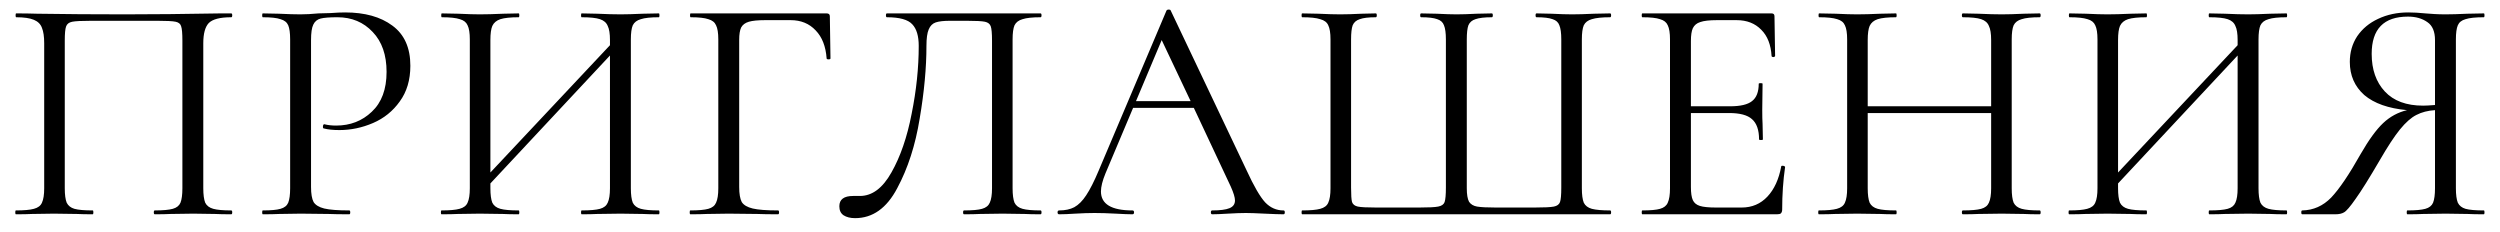 <?xml version="1.0" encoding="UTF-8"?> <svg xmlns="http://www.w3.org/2000/svg" width="140" height="13" viewBox="0 0 140 13" fill="none"> <path d="M12.95 11.784C12.986 11.784 13.005 11.82 13.005 11.892C13.005 11.964 12.986 12 12.95 12C12.566 12 12.267 11.994 12.05 11.982L10.826 11.964L9.549 11.982C9.333 11.994 9.039 12 8.667 12C8.631 12 8.613 11.964 8.613 11.892C8.613 11.82 8.631 11.784 8.667 11.784C9.123 11.784 9.459 11.754 9.675 11.694C9.891 11.634 10.034 11.52 10.107 11.352C10.178 11.172 10.214 10.902 10.214 10.542V2.28C10.214 1.872 10.191 1.602 10.143 1.47C10.107 1.338 10.005 1.254 9.837 1.218C9.669 1.182 9.327 1.164 8.811 1.164H5.121C4.581 1.164 4.221 1.182 4.041 1.218C3.861 1.254 3.747 1.344 3.699 1.488C3.651 1.62 3.627 1.884 3.627 2.28V10.542C3.627 10.902 3.663 11.172 3.735 11.352C3.819 11.52 3.963 11.634 4.167 11.694C4.383 11.754 4.725 11.784 5.193 11.784C5.217 11.784 5.229 11.82 5.229 11.892C5.229 11.964 5.217 12 5.193 12C4.821 12 4.527 11.994 4.311 11.982L3.015 11.964L1.791 11.982C1.575 11.994 1.275 12 0.891 12C0.867 12 0.855 11.964 0.855 11.892C0.855 11.82 0.867 11.784 0.891 11.784C1.347 11.784 1.683 11.754 1.899 11.694C2.127 11.634 2.277 11.52 2.349 11.352C2.433 11.172 2.475 10.902 2.475 10.542V2.424C2.475 2.052 2.433 1.764 2.349 1.56C2.277 1.356 2.127 1.206 1.899 1.11C1.671 1.014 1.341 0.966 0.909 0.966C0.885 0.966 0.873 0.93 0.873 0.858C0.873 0.786 0.885 0.75 0.909 0.75C1.317 0.75 1.707 0.756 2.079 0.768C3.639 0.792 5.277 0.804 6.993 0.804C8.553 0.804 10.341 0.786 12.357 0.75H12.95C12.986 0.75 13.005 0.786 13.005 0.858C13.005 0.93 12.986 0.966 12.95 0.966C12.326 0.966 11.906 1.074 11.691 1.29C11.486 1.506 11.384 1.884 11.384 2.424V10.542C11.384 10.902 11.421 11.172 11.492 11.352C11.576 11.52 11.726 11.634 11.943 11.694C12.159 11.754 12.495 11.784 12.95 11.784ZM17.418 10.47C17.418 10.854 17.466 11.136 17.562 11.316C17.67 11.484 17.868 11.604 18.156 11.676C18.456 11.748 18.924 11.784 19.56 11.784C19.596 11.784 19.614 11.82 19.614 11.892C19.614 11.964 19.596 12 19.56 12C19.068 12 18.684 11.994 18.408 11.982L16.842 11.964L15.636 11.982C15.408 11.994 15.102 12 14.718 12C14.694 12 14.682 11.964 14.682 11.892C14.682 11.82 14.694 11.784 14.718 11.784C15.174 11.784 15.504 11.754 15.708 11.694C15.924 11.634 16.068 11.52 16.14 11.352C16.212 11.172 16.248 10.902 16.248 10.542V2.208C16.248 1.848 16.212 1.584 16.14 1.416C16.068 1.248 15.924 1.134 15.708 1.074C15.504 1.002 15.174 0.966 14.718 0.966C14.694 0.966 14.682 0.93 14.682 0.858C14.682 0.786 14.694 0.75 14.718 0.75L15.618 0.768C16.122 0.792 16.524 0.804 16.824 0.804C17.124 0.804 17.46 0.786 17.832 0.75C17.976 0.75 18.204 0.744 18.516 0.732C18.828 0.708 19.098 0.696 19.326 0.696C20.43 0.696 21.312 0.942 21.972 1.434C22.644 1.926 22.98 2.676 22.98 3.684C22.98 4.476 22.782 5.142 22.386 5.682C22.002 6.222 21.504 6.624 20.892 6.888C20.28 7.152 19.65 7.284 19.002 7.284C18.654 7.284 18.366 7.254 18.138 7.194C18.102 7.194 18.084 7.164 18.084 7.104C18.084 7.068 18.09 7.032 18.102 6.996C18.126 6.96 18.15 6.948 18.174 6.96C18.366 7.008 18.582 7.032 18.822 7.032C19.614 7.032 20.28 6.774 20.82 6.258C21.372 5.742 21.648 4.998 21.648 4.026C21.648 3.078 21.39 2.334 20.874 1.794C20.358 1.242 19.698 0.966 18.894 0.966C18.462 0.966 18.15 0.99 17.958 1.038C17.766 1.086 17.628 1.2 17.544 1.38C17.46 1.548 17.418 1.836 17.418 2.244V10.47ZM36.894 11.784C36.918 11.784 36.93 11.82 36.93 11.892C36.93 11.964 36.918 12 36.894 12C36.51 12 36.21 11.994 35.994 11.982L34.752 11.964L33.438 11.982C33.222 11.994 32.934 12 32.574 12C32.55 12 32.538 11.964 32.538 11.892C32.538 11.82 32.55 11.784 32.574 11.784C33.042 11.784 33.384 11.754 33.6 11.694C33.816 11.634 33.96 11.52 34.032 11.352C34.116 11.172 34.158 10.902 34.158 10.542V3.108L27.462 10.272V10.542C27.462 10.902 27.498 11.172 27.57 11.352C27.654 11.52 27.804 11.634 28.02 11.694C28.236 11.754 28.578 11.784 29.046 11.784C29.07 11.784 29.082 11.82 29.082 11.892C29.082 11.964 29.07 12 29.046 12C28.674 12 28.38 11.994 28.164 11.982L26.868 11.964L25.626 11.982C25.41 11.994 25.11 12 24.726 12C24.702 12 24.69 11.964 24.69 11.892C24.69 11.82 24.702 11.784 24.726 11.784C25.182 11.784 25.518 11.754 25.734 11.694C25.962 11.634 26.112 11.52 26.184 11.352C26.268 11.172 26.31 10.902 26.31 10.542V2.208C26.31 1.848 26.268 1.584 26.184 1.416C26.112 1.248 25.968 1.134 25.752 1.074C25.536 1.002 25.2 0.966 24.744 0.966C24.72 0.966 24.708 0.93 24.708 0.858C24.708 0.786 24.72 0.75 24.744 0.75L25.662 0.768C26.166 0.792 26.568 0.804 26.868 0.804C27.216 0.804 27.654 0.792 28.182 0.768L29.046 0.75C29.07 0.75 29.082 0.786 29.082 0.858C29.082 0.93 29.07 0.966 29.046 0.966C28.59 0.966 28.248 1.002 28.02 1.074C27.804 1.146 27.654 1.272 27.57 1.452C27.498 1.62 27.462 1.884 27.462 2.244V9.66L34.158 2.532V2.244C34.158 1.884 34.116 1.62 34.032 1.452C33.96 1.272 33.816 1.146 33.6 1.074C33.384 1.002 33.042 0.966 32.574 0.966C32.55 0.966 32.538 0.93 32.538 0.858C32.538 0.786 32.55 0.75 32.574 0.75L33.438 0.768C33.966 0.792 34.404 0.804 34.752 0.804C35.052 0.804 35.466 0.792 35.994 0.768L36.894 0.75C36.918 0.75 36.93 0.786 36.93 0.858C36.93 0.93 36.918 0.966 36.894 0.966C36.438 0.966 36.102 1.002 35.886 1.074C35.67 1.134 35.52 1.248 35.436 1.416C35.364 1.584 35.328 1.848 35.328 2.208V10.542C35.328 10.902 35.364 11.172 35.436 11.352C35.52 11.52 35.67 11.634 35.886 11.694C36.102 11.754 36.438 11.784 36.894 11.784ZM38.659 12C38.635 12 38.623 11.964 38.623 11.892C38.623 11.82 38.635 11.784 38.659 11.784C39.115 11.784 39.451 11.754 39.667 11.694C39.883 11.634 40.027 11.52 40.099 11.352C40.183 11.172 40.225 10.902 40.225 10.542V2.208C40.225 1.848 40.183 1.584 40.099 1.416C40.027 1.248 39.883 1.134 39.667 1.074C39.463 1.002 39.133 0.966 38.677 0.966C38.653 0.966 38.641 0.93 38.641 0.858C38.641 0.786 38.653 0.75 38.677 0.75H46.291C46.411 0.75 46.471 0.804 46.471 0.912L46.507 3.27C46.507 3.306 46.471 3.324 46.399 3.324C46.327 3.324 46.291 3.306 46.291 3.27C46.243 2.598 46.039 2.076 45.679 1.704C45.319 1.32 44.851 1.128 44.275 1.128H42.853C42.445 1.128 42.139 1.158 41.935 1.218C41.731 1.278 41.587 1.386 41.503 1.542C41.431 1.698 41.395 1.926 41.395 2.226V10.47C41.395 10.854 41.443 11.136 41.539 11.316C41.647 11.484 41.851 11.604 42.151 11.676C42.451 11.748 42.925 11.784 43.573 11.784C43.609 11.784 43.627 11.82 43.627 11.892C43.627 11.964 43.609 12 43.573 12C43.081 12 42.697 11.994 42.421 11.982L40.801 11.964L39.577 11.982C39.361 11.994 39.055 12 38.659 12ZM47.885 12.216C47.621 12.216 47.405 12.162 47.237 12.054C47.081 11.946 47.003 11.778 47.003 11.55C47.003 11.166 47.261 10.974 47.777 10.974H48.155C48.839 10.974 49.427 10.536 49.919 9.66C50.423 8.772 50.801 7.674 51.053 6.366C51.317 5.058 51.449 3.792 51.449 2.568C51.449 2.016 51.329 1.614 51.089 1.362C50.849 1.098 50.375 0.966 49.667 0.966C49.631 0.966 49.613 0.93 49.613 0.858C49.613 0.786 49.631 0.75 49.667 0.75H58.271C58.307 0.75 58.325 0.786 58.325 0.858C58.325 0.93 58.307 0.966 58.271 0.966C57.815 0.966 57.479 1.002 57.263 1.074C57.047 1.134 56.897 1.248 56.813 1.416C56.741 1.584 56.705 1.848 56.705 2.208V10.542C56.705 10.902 56.741 11.172 56.813 11.352C56.897 11.52 57.047 11.634 57.263 11.694C57.479 11.754 57.815 11.784 58.271 11.784C58.307 11.784 58.325 11.82 58.325 11.892C58.325 11.964 58.307 12 58.271 12C57.899 12 57.605 11.994 57.389 11.982L56.147 11.964L54.869 11.982C54.653 11.994 54.359 12 53.987 12C53.951 12 53.933 11.964 53.933 11.892C53.933 11.82 53.951 11.784 53.987 11.784C54.455 11.784 54.791 11.754 54.995 11.694C55.211 11.634 55.355 11.52 55.427 11.352C55.511 11.172 55.553 10.902 55.553 10.542V2.28C55.553 1.872 55.529 1.602 55.481 1.47C55.433 1.338 55.325 1.254 55.157 1.218C54.989 1.182 54.647 1.164 54.131 1.164H53.213C52.853 1.164 52.583 1.194 52.403 1.254C52.223 1.314 52.091 1.446 52.007 1.65C51.923 1.842 51.881 2.148 51.881 2.568C51.881 3.792 51.755 5.148 51.503 6.636C51.263 8.124 50.843 9.426 50.243 10.542C49.655 11.658 48.869 12.216 47.885 12.216ZM71.877 11.784C71.925 11.784 71.949 11.82 71.949 11.892C71.949 11.964 71.925 12 71.877 12C71.649 12 71.295 11.988 70.815 11.964C70.335 11.94 69.987 11.928 69.771 11.928C69.507 11.928 69.171 11.94 68.763 11.964C68.379 11.988 68.085 12 67.881 12C67.833 12 67.809 11.964 67.809 11.892C67.809 11.82 67.833 11.784 67.881 11.784C68.325 11.784 68.649 11.742 68.853 11.658C69.057 11.574 69.159 11.43 69.159 11.226C69.159 11.058 69.081 10.8 68.925 10.452L66.855 6.042H63.453L61.905 9.714C61.737 10.122 61.653 10.458 61.653 10.722C61.653 11.43 62.241 11.784 63.417 11.784C63.477 11.784 63.507 11.82 63.507 11.892C63.507 11.964 63.477 12 63.417 12C63.201 12 62.889 11.988 62.481 11.964C62.025 11.94 61.629 11.928 61.293 11.928C60.981 11.928 60.621 11.94 60.213 11.964C59.853 11.988 59.553 12 59.313 12C59.253 12 59.223 11.964 59.223 11.892C59.223 11.82 59.253 11.784 59.313 11.784C59.649 11.784 59.931 11.724 60.159 11.604C60.399 11.472 60.621 11.25 60.825 10.938C61.041 10.614 61.275 10.152 61.527 9.552L65.325 0.588C65.349 0.552 65.391 0.534 65.451 0.534C65.511 0.534 65.547 0.552 65.559 0.588L69.807 9.534C70.215 10.422 70.563 11.022 70.851 11.334C71.139 11.634 71.481 11.784 71.877 11.784ZM63.615 5.664H66.675L65.055 2.244L63.615 5.664ZM72.924 12C72.9 12 72.888 11.964 72.888 11.892C72.888 11.82 72.9 11.784 72.924 11.784C73.38 11.784 73.716 11.754 73.932 11.694C74.16 11.634 74.31 11.52 74.382 11.352C74.466 11.172 74.508 10.902 74.508 10.542V2.208C74.508 1.848 74.466 1.584 74.382 1.416C74.31 1.248 74.16 1.134 73.932 1.074C73.716 1.002 73.38 0.966 72.924 0.966C72.9 0.966 72.888 0.93 72.888 0.858C72.888 0.786 72.9 0.75 72.924 0.75L73.824 0.768C74.328 0.792 74.736 0.804 75.048 0.804C75.372 0.804 75.774 0.792 76.254 0.768L77.046 0.75C77.082 0.75 77.1 0.786 77.1 0.858C77.1 0.93 77.082 0.966 77.046 0.966C76.638 0.966 76.338 1.002 76.146 1.074C75.954 1.134 75.822 1.248 75.75 1.416C75.69 1.584 75.66 1.848 75.66 2.208V10.506C75.66 10.914 75.678 11.184 75.714 11.316C75.762 11.448 75.87 11.532 76.038 11.568C76.206 11.604 76.548 11.622 77.064 11.622H79.476C80.004 11.622 80.358 11.604 80.538 11.568C80.73 11.532 80.85 11.448 80.898 11.316C80.946 11.172 80.97 10.902 80.97 10.506V2.208C80.97 1.848 80.934 1.584 80.862 1.416C80.802 1.248 80.676 1.134 80.484 1.074C80.292 1.002 79.992 0.966 79.584 0.966C79.548 0.966 79.53 0.93 79.53 0.858C79.53 0.786 79.548 0.75 79.584 0.75L80.448 0.768C80.928 0.792 81.3 0.804 81.564 0.804C81.864 0.804 82.242 0.792 82.698 0.768L83.544 0.75C83.58 0.75 83.598 0.786 83.598 0.858C83.598 0.93 83.58 0.966 83.544 0.966C83.136 0.966 82.83 1.002 82.626 1.074C82.434 1.134 82.302 1.248 82.23 1.416C82.17 1.584 82.14 1.848 82.14 2.208V10.542C82.14 10.89 82.182 11.142 82.266 11.298C82.362 11.442 82.512 11.532 82.716 11.568C82.932 11.604 83.28 11.622 83.76 11.622H85.938C86.478 11.622 86.838 11.604 87.018 11.568C87.198 11.532 87.312 11.448 87.36 11.316C87.408 11.184 87.432 10.914 87.432 10.506V2.208C87.432 1.848 87.396 1.584 87.324 1.416C87.264 1.248 87.138 1.134 86.946 1.074C86.754 1.002 86.454 0.966 86.046 0.966C86.01 0.966 85.992 0.93 85.992 0.858C85.992 0.786 86.01 0.75 86.046 0.75L86.874 0.768C87.354 0.792 87.744 0.804 88.044 0.804C88.356 0.804 88.764 0.792 89.268 0.768L90.168 0.75C90.204 0.75 90.222 0.786 90.222 0.858C90.222 0.93 90.204 0.966 90.168 0.966C89.712 0.966 89.37 1.002 89.142 1.074C88.926 1.134 88.776 1.248 88.692 1.416C88.62 1.584 88.584 1.848 88.584 2.208V10.542C88.584 10.902 88.62 11.172 88.692 11.352C88.776 11.52 88.926 11.634 89.142 11.694C89.37 11.754 89.712 11.784 90.168 11.784C90.204 11.784 90.222 11.82 90.222 11.892C90.222 11.964 90.204 12 90.168 12H72.924ZM99.749 9.318C99.749 9.294 99.772 9.282 99.82 9.282C99.856 9.282 99.886 9.288 99.91 9.3C99.947 9.312 99.965 9.33 99.965 9.354C99.856 10.11 99.802 10.902 99.802 11.73C99.802 11.826 99.778 11.898 99.731 11.946C99.695 11.982 99.623 12 99.514 12H91.972C91.948 12 91.936 11.964 91.936 11.892C91.936 11.82 91.948 11.784 91.972 11.784C92.428 11.784 92.758 11.754 92.963 11.694C93.178 11.634 93.323 11.52 93.394 11.352C93.478 11.172 93.52 10.902 93.52 10.542V2.208C93.52 1.848 93.478 1.584 93.394 1.416C93.323 1.248 93.178 1.134 92.963 1.074C92.758 1.002 92.428 0.966 91.972 0.966C91.948 0.966 91.936 0.93 91.936 0.858C91.936 0.786 91.948 0.75 91.972 0.75H99.209C99.317 0.75 99.371 0.804 99.371 0.912L99.406 3.126C99.406 3.162 99.376 3.186 99.317 3.198C99.257 3.198 99.221 3.18 99.209 3.144C99.172 2.508 98.981 2.016 98.632 1.668C98.284 1.308 97.823 1.128 97.246 1.128H96.148C95.728 1.128 95.416 1.164 95.213 1.236C95.02 1.296 94.882 1.41 94.799 1.578C94.727 1.734 94.691 1.974 94.691 2.298V5.952H96.886C97.463 5.952 97.871 5.856 98.111 5.664C98.362 5.472 98.489 5.148 98.489 4.692C98.489 4.668 98.525 4.656 98.597 4.656C98.668 4.656 98.704 4.668 98.704 4.692L98.686 6.15C98.686 6.498 98.692 6.762 98.704 6.942L98.722 7.806C98.722 7.83 98.686 7.842 98.615 7.842C98.543 7.842 98.507 7.83 98.507 7.806C98.507 7.278 98.374 6.9 98.111 6.672C97.859 6.444 97.433 6.33 96.832 6.33H94.691V10.47C94.691 10.806 94.727 11.052 94.799 11.208C94.871 11.364 95.002 11.472 95.195 11.532C95.386 11.592 95.686 11.622 96.094 11.622H97.534C98.111 11.622 98.591 11.418 98.975 11.01C99.359 10.602 99.617 10.038 99.749 9.318ZM114.222 11.784C114.258 11.784 114.276 11.82 114.276 11.892C114.276 11.964 114.258 12 114.222 12C113.85 12 113.556 11.994 113.34 11.982L112.098 11.964L110.784 11.982C110.568 11.994 110.28 12 109.92 12C109.884 12 109.866 11.964 109.866 11.892C109.866 11.82 109.884 11.784 109.92 11.784C110.388 11.784 110.73 11.754 110.946 11.694C111.162 11.634 111.306 11.52 111.378 11.352C111.462 11.172 111.504 10.902 111.504 10.542V6.33H104.592V10.542C104.592 10.902 104.628 11.172 104.7 11.352C104.784 11.52 104.934 11.634 105.15 11.694C105.366 11.754 105.708 11.784 106.176 11.784C106.2 11.784 106.212 11.82 106.212 11.892C106.212 11.964 106.2 12 106.176 12C105.804 12 105.51 11.994 105.294 11.982L103.998 11.964L102.756 11.982C102.54 11.994 102.24 12 101.856 12C101.832 12 101.82 11.964 101.82 11.892C101.82 11.82 101.832 11.784 101.856 11.784C102.312 11.784 102.648 11.754 102.864 11.694C103.092 11.634 103.242 11.52 103.314 11.352C103.398 11.172 103.44 10.902 103.44 10.542V2.208C103.44 1.848 103.398 1.584 103.314 1.416C103.242 1.248 103.098 1.134 102.882 1.074C102.666 1.002 102.33 0.966 101.874 0.966C101.85 0.966 101.838 0.93 101.838 0.858C101.838 0.786 101.85 0.75 101.874 0.75L102.792 0.768C103.296 0.792 103.698 0.804 103.998 0.804C104.346 0.804 104.784 0.792 105.312 0.768L106.176 0.75C106.2 0.75 106.212 0.786 106.212 0.858C106.212 0.93 106.2 0.966 106.176 0.966C105.72 0.966 105.378 1.002 105.15 1.074C104.934 1.146 104.784 1.272 104.7 1.452C104.628 1.62 104.592 1.884 104.592 2.244V5.952H111.504V2.244C111.504 1.884 111.462 1.62 111.378 1.452C111.306 1.272 111.162 1.146 110.946 1.074C110.73 1.002 110.388 0.966 109.92 0.966C109.884 0.966 109.866 0.93 109.866 0.858C109.866 0.786 109.884 0.75 109.92 0.75L110.784 0.768C111.312 0.792 111.75 0.804 112.098 0.804C112.422 0.804 112.836 0.792 113.34 0.768L114.222 0.75C114.258 0.75 114.276 0.786 114.276 0.858C114.276 0.93 114.258 0.966 114.222 0.966C113.766 0.966 113.43 1.002 113.214 1.074C112.998 1.134 112.848 1.248 112.764 1.416C112.692 1.584 112.656 1.848 112.656 2.208V10.542C112.656 10.902 112.692 11.172 112.764 11.352C112.848 11.52 112.998 11.634 113.214 11.694C113.43 11.754 113.766 11.784 114.222 11.784ZM128.043 11.784C128.067 11.784 128.079 11.82 128.079 11.892C128.079 11.964 128.067 12 128.043 12C127.659 12 127.359 11.994 127.143 11.982L125.901 11.964L124.587 11.982C124.371 11.994 124.083 12 123.723 12C123.699 12 123.687 11.964 123.687 11.892C123.687 11.82 123.699 11.784 123.723 11.784C124.191 11.784 124.533 11.754 124.749 11.694C124.965 11.634 125.109 11.52 125.181 11.352C125.265 11.172 125.307 10.902 125.307 10.542V3.108L118.611 10.272V10.542C118.611 10.902 118.647 11.172 118.719 11.352C118.803 11.52 118.953 11.634 119.169 11.694C119.385 11.754 119.727 11.784 120.195 11.784C120.219 11.784 120.231 11.82 120.231 11.892C120.231 11.964 120.219 12 120.195 12C119.823 12 119.529 11.994 119.313 11.982L118.017 11.964L116.775 11.982C116.559 11.994 116.259 12 115.875 12C115.851 12 115.839 11.964 115.839 11.892C115.839 11.82 115.851 11.784 115.875 11.784C116.331 11.784 116.667 11.754 116.883 11.694C117.111 11.634 117.261 11.52 117.333 11.352C117.417 11.172 117.459 10.902 117.459 10.542V2.208C117.459 1.848 117.417 1.584 117.333 1.416C117.261 1.248 117.117 1.134 116.901 1.074C116.685 1.002 116.349 0.966 115.893 0.966C115.869 0.966 115.857 0.93 115.857 0.858C115.857 0.786 115.869 0.75 115.893 0.75L116.811 0.768C117.315 0.792 117.717 0.804 118.017 0.804C118.365 0.804 118.803 0.792 119.331 0.768L120.195 0.75C120.219 0.75 120.231 0.786 120.231 0.858C120.231 0.93 120.219 0.966 120.195 0.966C119.739 0.966 119.397 1.002 119.169 1.074C118.953 1.146 118.803 1.272 118.719 1.452C118.647 1.62 118.611 1.884 118.611 2.244V9.66L125.307 2.532V2.244C125.307 1.884 125.265 1.62 125.181 1.452C125.109 1.272 124.965 1.146 124.749 1.074C124.533 1.002 124.191 0.966 123.723 0.966C123.699 0.966 123.687 0.93 123.687 0.858C123.687 0.786 123.699 0.75 123.723 0.75L124.587 0.768C125.115 0.792 125.553 0.804 125.901 0.804C126.201 0.804 126.615 0.792 127.143 0.768L128.043 0.75C128.067 0.75 128.079 0.786 128.079 0.858C128.079 0.93 128.067 0.966 128.043 0.966C127.587 0.966 127.251 1.002 127.035 1.074C126.819 1.134 126.669 1.248 126.585 1.416C126.513 1.584 126.477 1.848 126.477 2.208V10.542C126.477 10.902 126.513 11.172 126.585 11.352C126.669 11.52 126.819 11.634 127.035 11.694C127.251 11.754 127.587 11.784 128.043 11.784ZM139.096 11.784C139.12 11.784 139.132 11.82 139.132 11.892C139.132 11.964 139.12 12 139.096 12C138.712 12 138.412 11.994 138.196 11.982L136.954 11.964L135.694 11.982C135.478 11.994 135.184 12 134.812 12C134.788 12 134.776 11.964 134.776 11.892C134.776 11.82 134.788 11.784 134.812 11.784C135.268 11.784 135.604 11.754 135.82 11.694C136.036 11.634 136.18 11.52 136.252 11.352C136.324 11.172 136.36 10.902 136.36 10.542V6.168C135.964 6.192 135.616 6.282 135.316 6.438C135.028 6.582 134.722 6.852 134.398 7.248C134.086 7.632 133.708 8.208 133.264 8.976C132.676 9.984 132.226 10.704 131.914 11.136C131.614 11.568 131.398 11.82 131.266 11.892C131.146 11.964 130.984 12 130.78 12H128.926C128.89 12 128.872 11.964 128.872 11.892C128.872 11.82 128.89 11.784 128.926 11.784C129.55 11.772 130.09 11.532 130.546 11.064C131.002 10.584 131.554 9.768 132.202 8.616C132.658 7.824 133.078 7.248 133.462 6.888C133.846 6.528 134.29 6.288 134.794 6.168C133.75 6.072 132.952 5.79 132.4 5.322C131.86 4.842 131.59 4.224 131.59 3.468C131.59 2.928 131.728 2.448 132.004 2.028C132.292 1.608 132.682 1.284 133.174 1.056C133.678 0.816 134.242 0.696 134.866 0.696C135.142 0.696 135.46 0.714 135.82 0.75C135.964 0.762 136.132 0.774 136.324 0.786C136.516 0.798 136.726 0.804 136.954 0.804C137.266 0.804 137.674 0.792 138.178 0.768L139.096 0.75C139.12 0.75 139.132 0.786 139.132 0.858C139.132 0.93 139.12 0.966 139.096 0.966C138.628 0.966 138.286 1.002 138.07 1.074C137.854 1.134 137.71 1.248 137.638 1.416C137.566 1.584 137.53 1.848 137.53 2.208V10.542C137.53 10.902 137.566 11.172 137.638 11.352C137.722 11.52 137.866 11.634 138.07 11.694C138.286 11.754 138.628 11.784 139.096 11.784ZM132.814 3.018C132.814 3.894 133.06 4.596 133.552 5.124C134.044 5.652 134.758 5.916 135.694 5.916C135.85 5.916 136.072 5.904 136.36 5.88V2.244C136.36 1.764 136.216 1.428 135.928 1.236C135.64 1.032 135.28 0.93 134.848 0.93C133.492 0.93 132.814 1.626 132.814 3.018Z" fill="black"></path> </svg> 